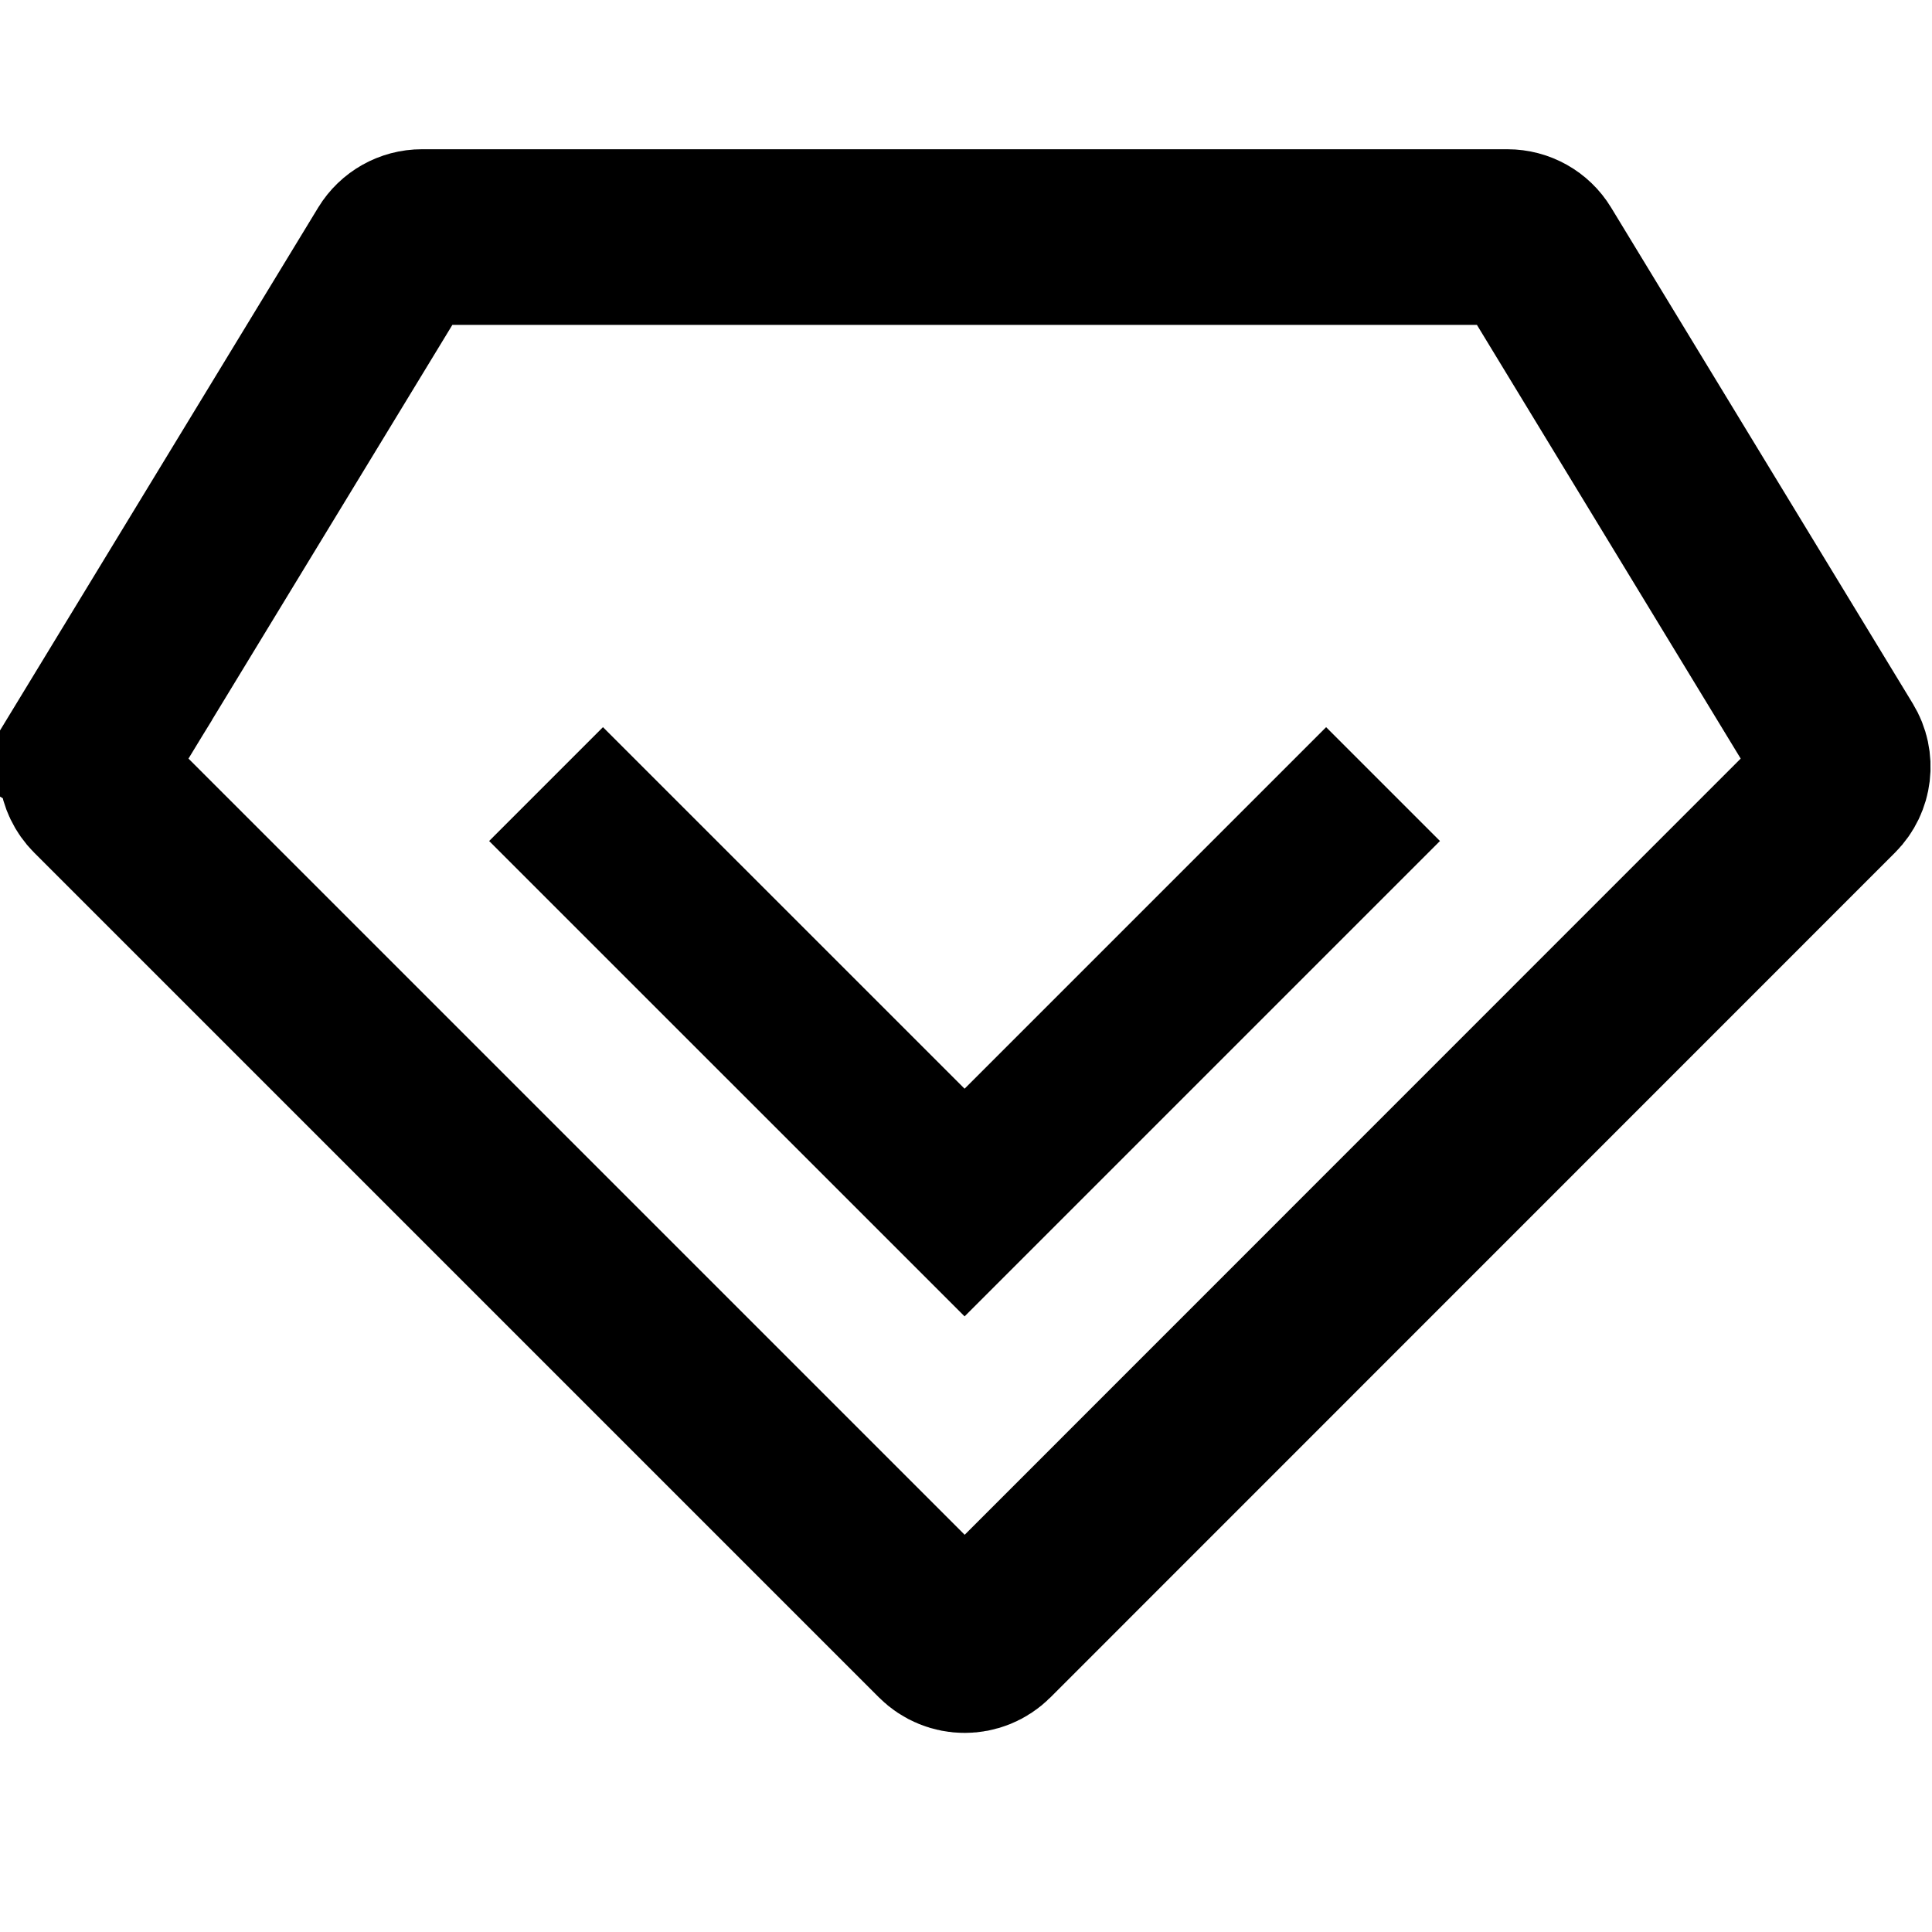 <svg width="30" height="30" viewBox="0 0 30 30" fill="none" xmlns="http://www.w3.org/2000/svg">
<rect x="0" y="0" width="30" height="30" fill="#808080" stroke="none"/>
<g id="&#230;&#166;&#130;&#232;&#167;&#136;" clip-path="url(#clip0_177_2293)">
<rect width="30" height="30" fill="white" style="fill:white;fill-opacity:1;"/>
<path id="Union" d="M23.407 3.681C23.589 3.681 23.758 3.776 23.852 3.931L28.538 11.636C28.663 11.841 28.632 12.105 28.462 12.275L15.348 25.392C15.144 25.596 14.815 25.596 14.611 25.392L1.494 12.275C1.324 12.105 1.293 11.841 1.418 11.636L0.253 10.927L1.418 11.636L6.106 3.931C6.201 3.776 6.369 3.681 6.551 3.681H23.407Z" stroke="#1C66E5" style="stroke:#1C66E5;stroke:color(display-p3 0.11 0.4 0.898);stroke-opacity:1;" stroke-width="2.727"/>
<path id="Vector 256" d="M9.363 13.059L14.978 18.673L20.592 13.059" stroke="#1C66E5" style="stroke:#1C66E5;stroke:color(display-p3 0.11 0.4 0.898);stroke-opacity:1;" stroke-width="2.5" stroke-linecap="square"/>
</g>
<defs>
<clipPath id="clip0_177_2293">
<rect width="30" height="30" fill="white" style="fill:white;fill-opacity:1;"/>
</clipPath>
</defs>
</svg>
